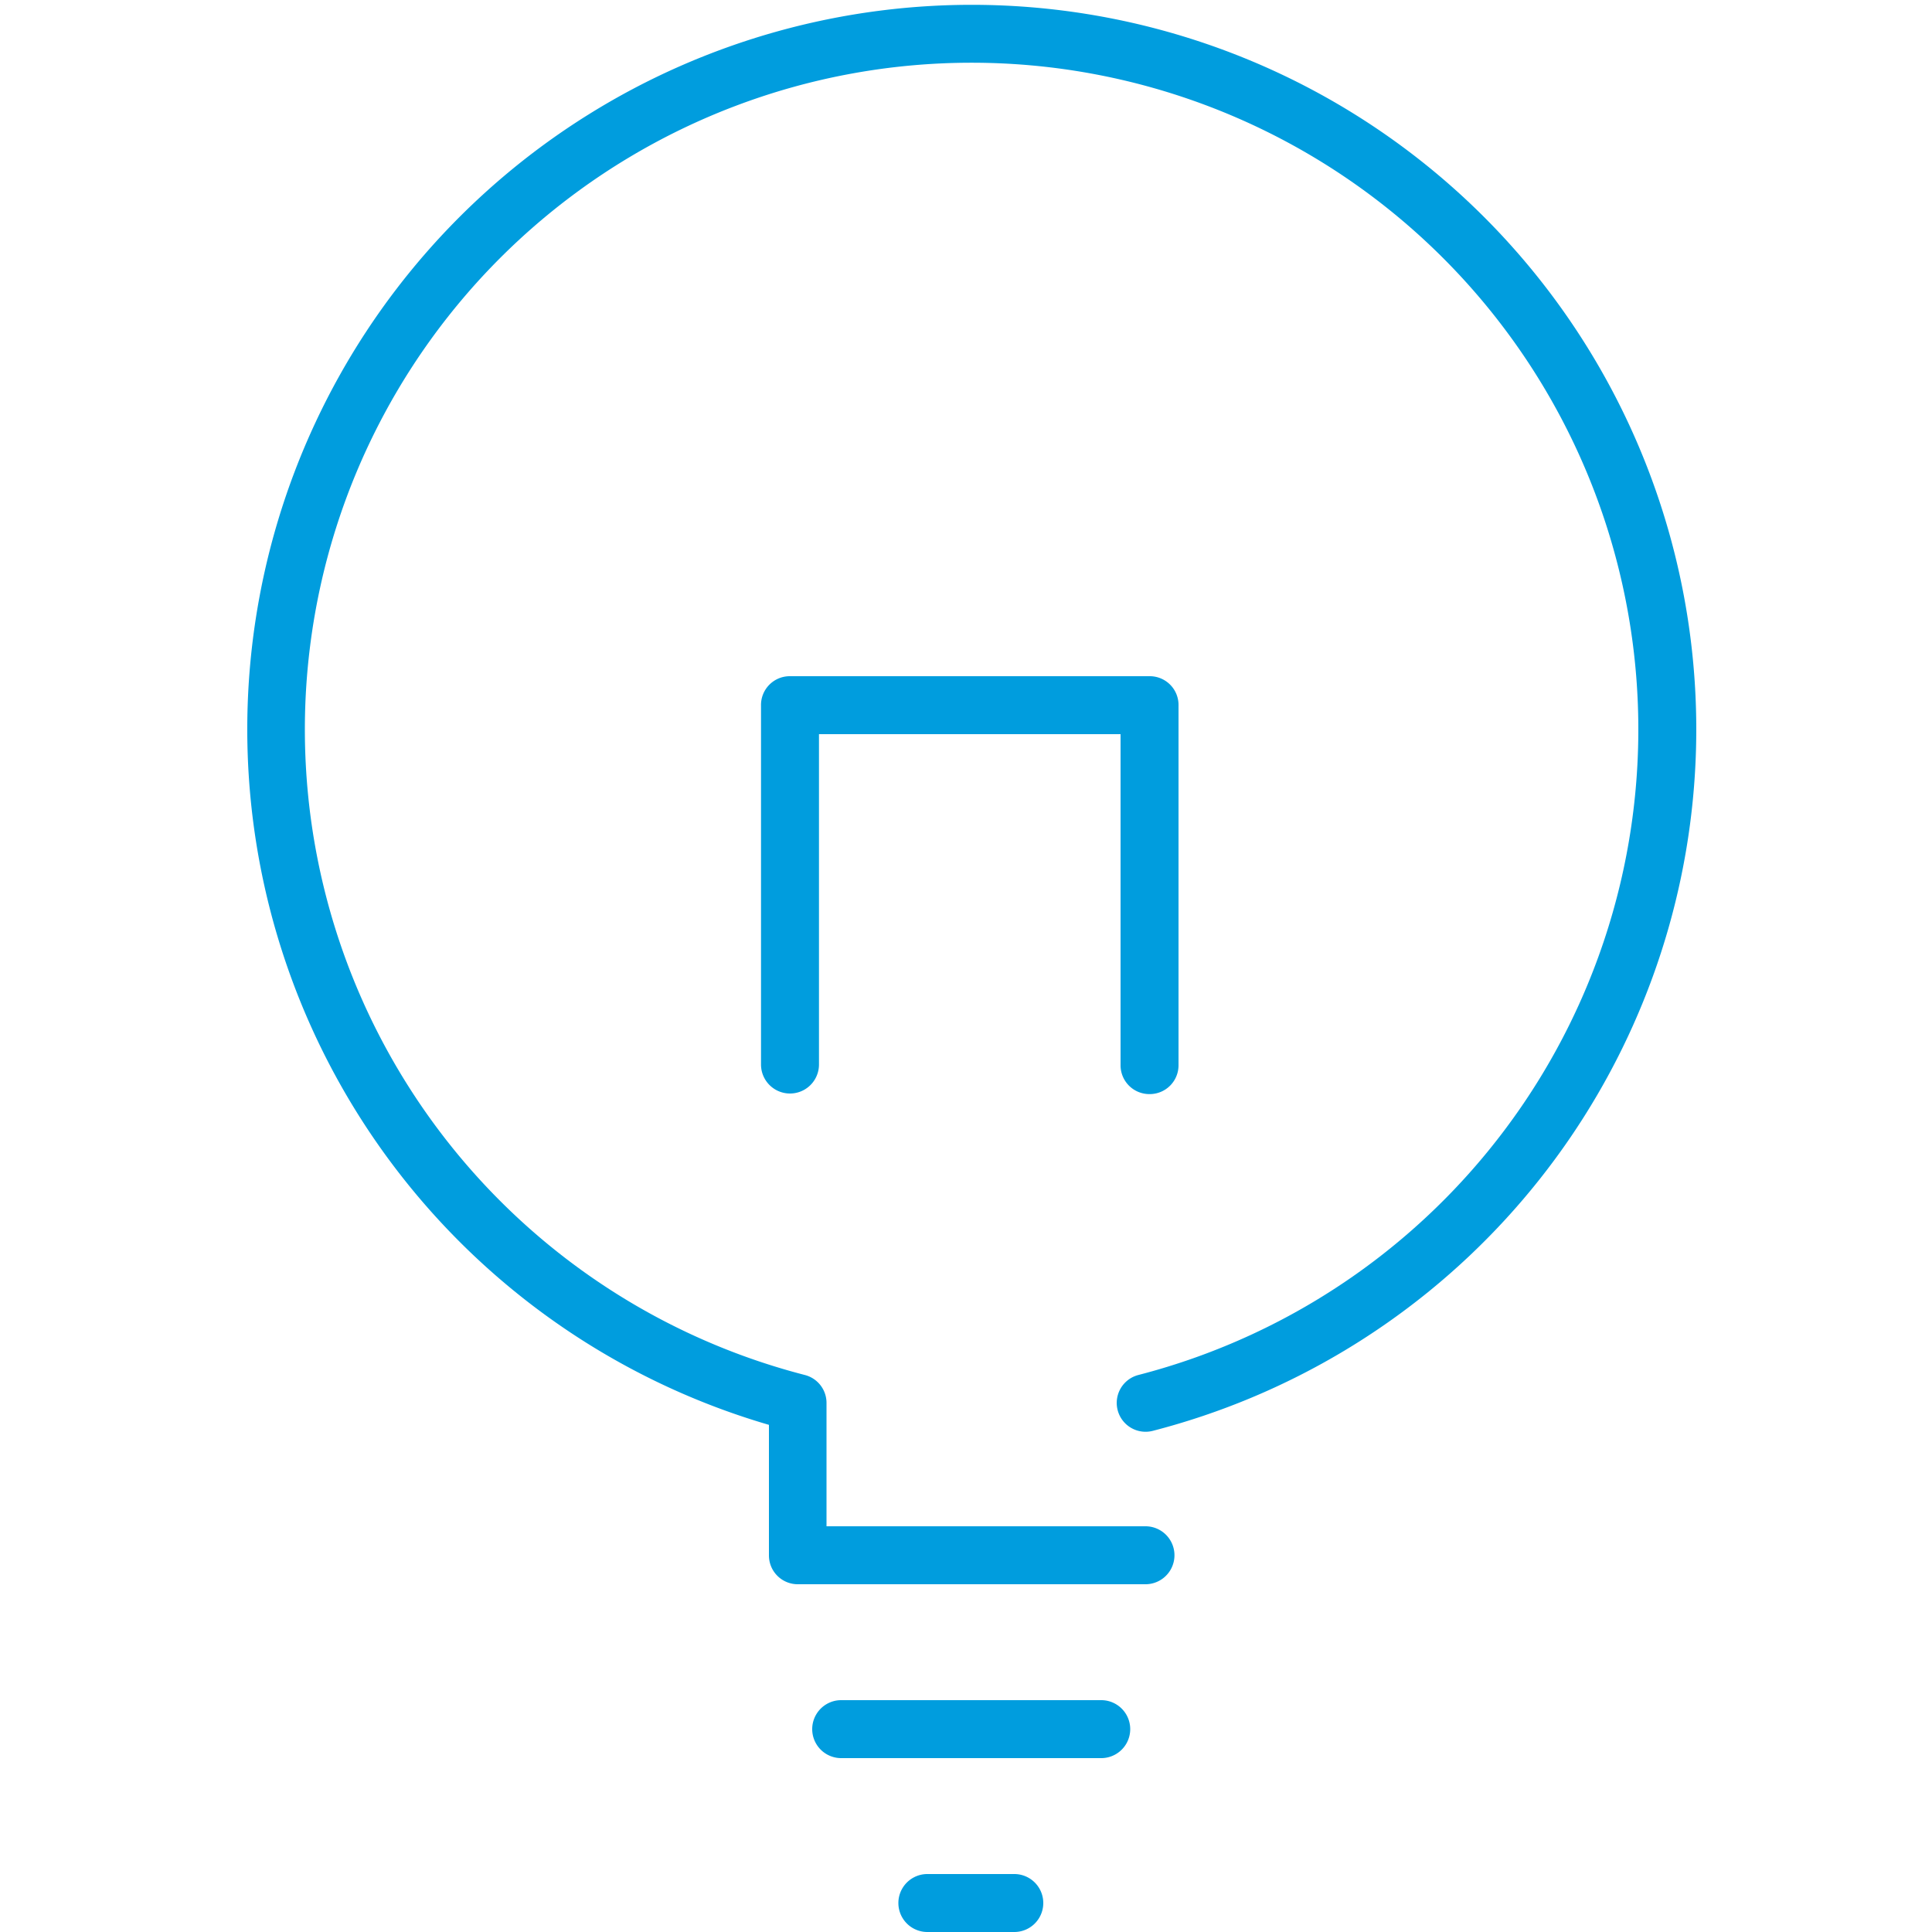 <svg id="Warstwa_1" data-name="Warstwa 1" xmlns="http://www.w3.org/2000/svg" viewBox="0 0 100 100"><defs><style>.cls-1{fill:#009dde;}</style></defs><title>19_8</title><path class="cls-1" d="M57,91H43.54a1.49,1.49,0,1,1,0-3H57a1.49,1.49,0,0,1,0,3Z"/><path class="cls-1" d="M52.54,100H48a1.49,1.49,0,1,1,0-3h4.5a1.49,1.49,0,0,1,0,3Z"/><path class="cls-1" d="M59.29,82h-18a1.49,1.49,0,0,1-1.49-1.49V73.75a37.5,37.5,0,1,1,19.87.31,1.49,1.49,0,1,1-.75-2.89,34.51,34.51,0,1,0-17.26,0,1.49,1.49,0,0,1,1.12,1.45V79H59.29a1.49,1.49,0,0,1,0,3Z"/><path class="cls-1" d="M59.49,56.63A1.49,1.49,0,0,1,58,55.13V38H42.39v17.1a1.49,1.49,0,0,1-3,0V36.53A1.49,1.49,0,0,1,40.9,35h18.6A1.49,1.49,0,0,1,61,36.53v18.6A1.49,1.49,0,0,1,59.49,56.63Z"/></svg>